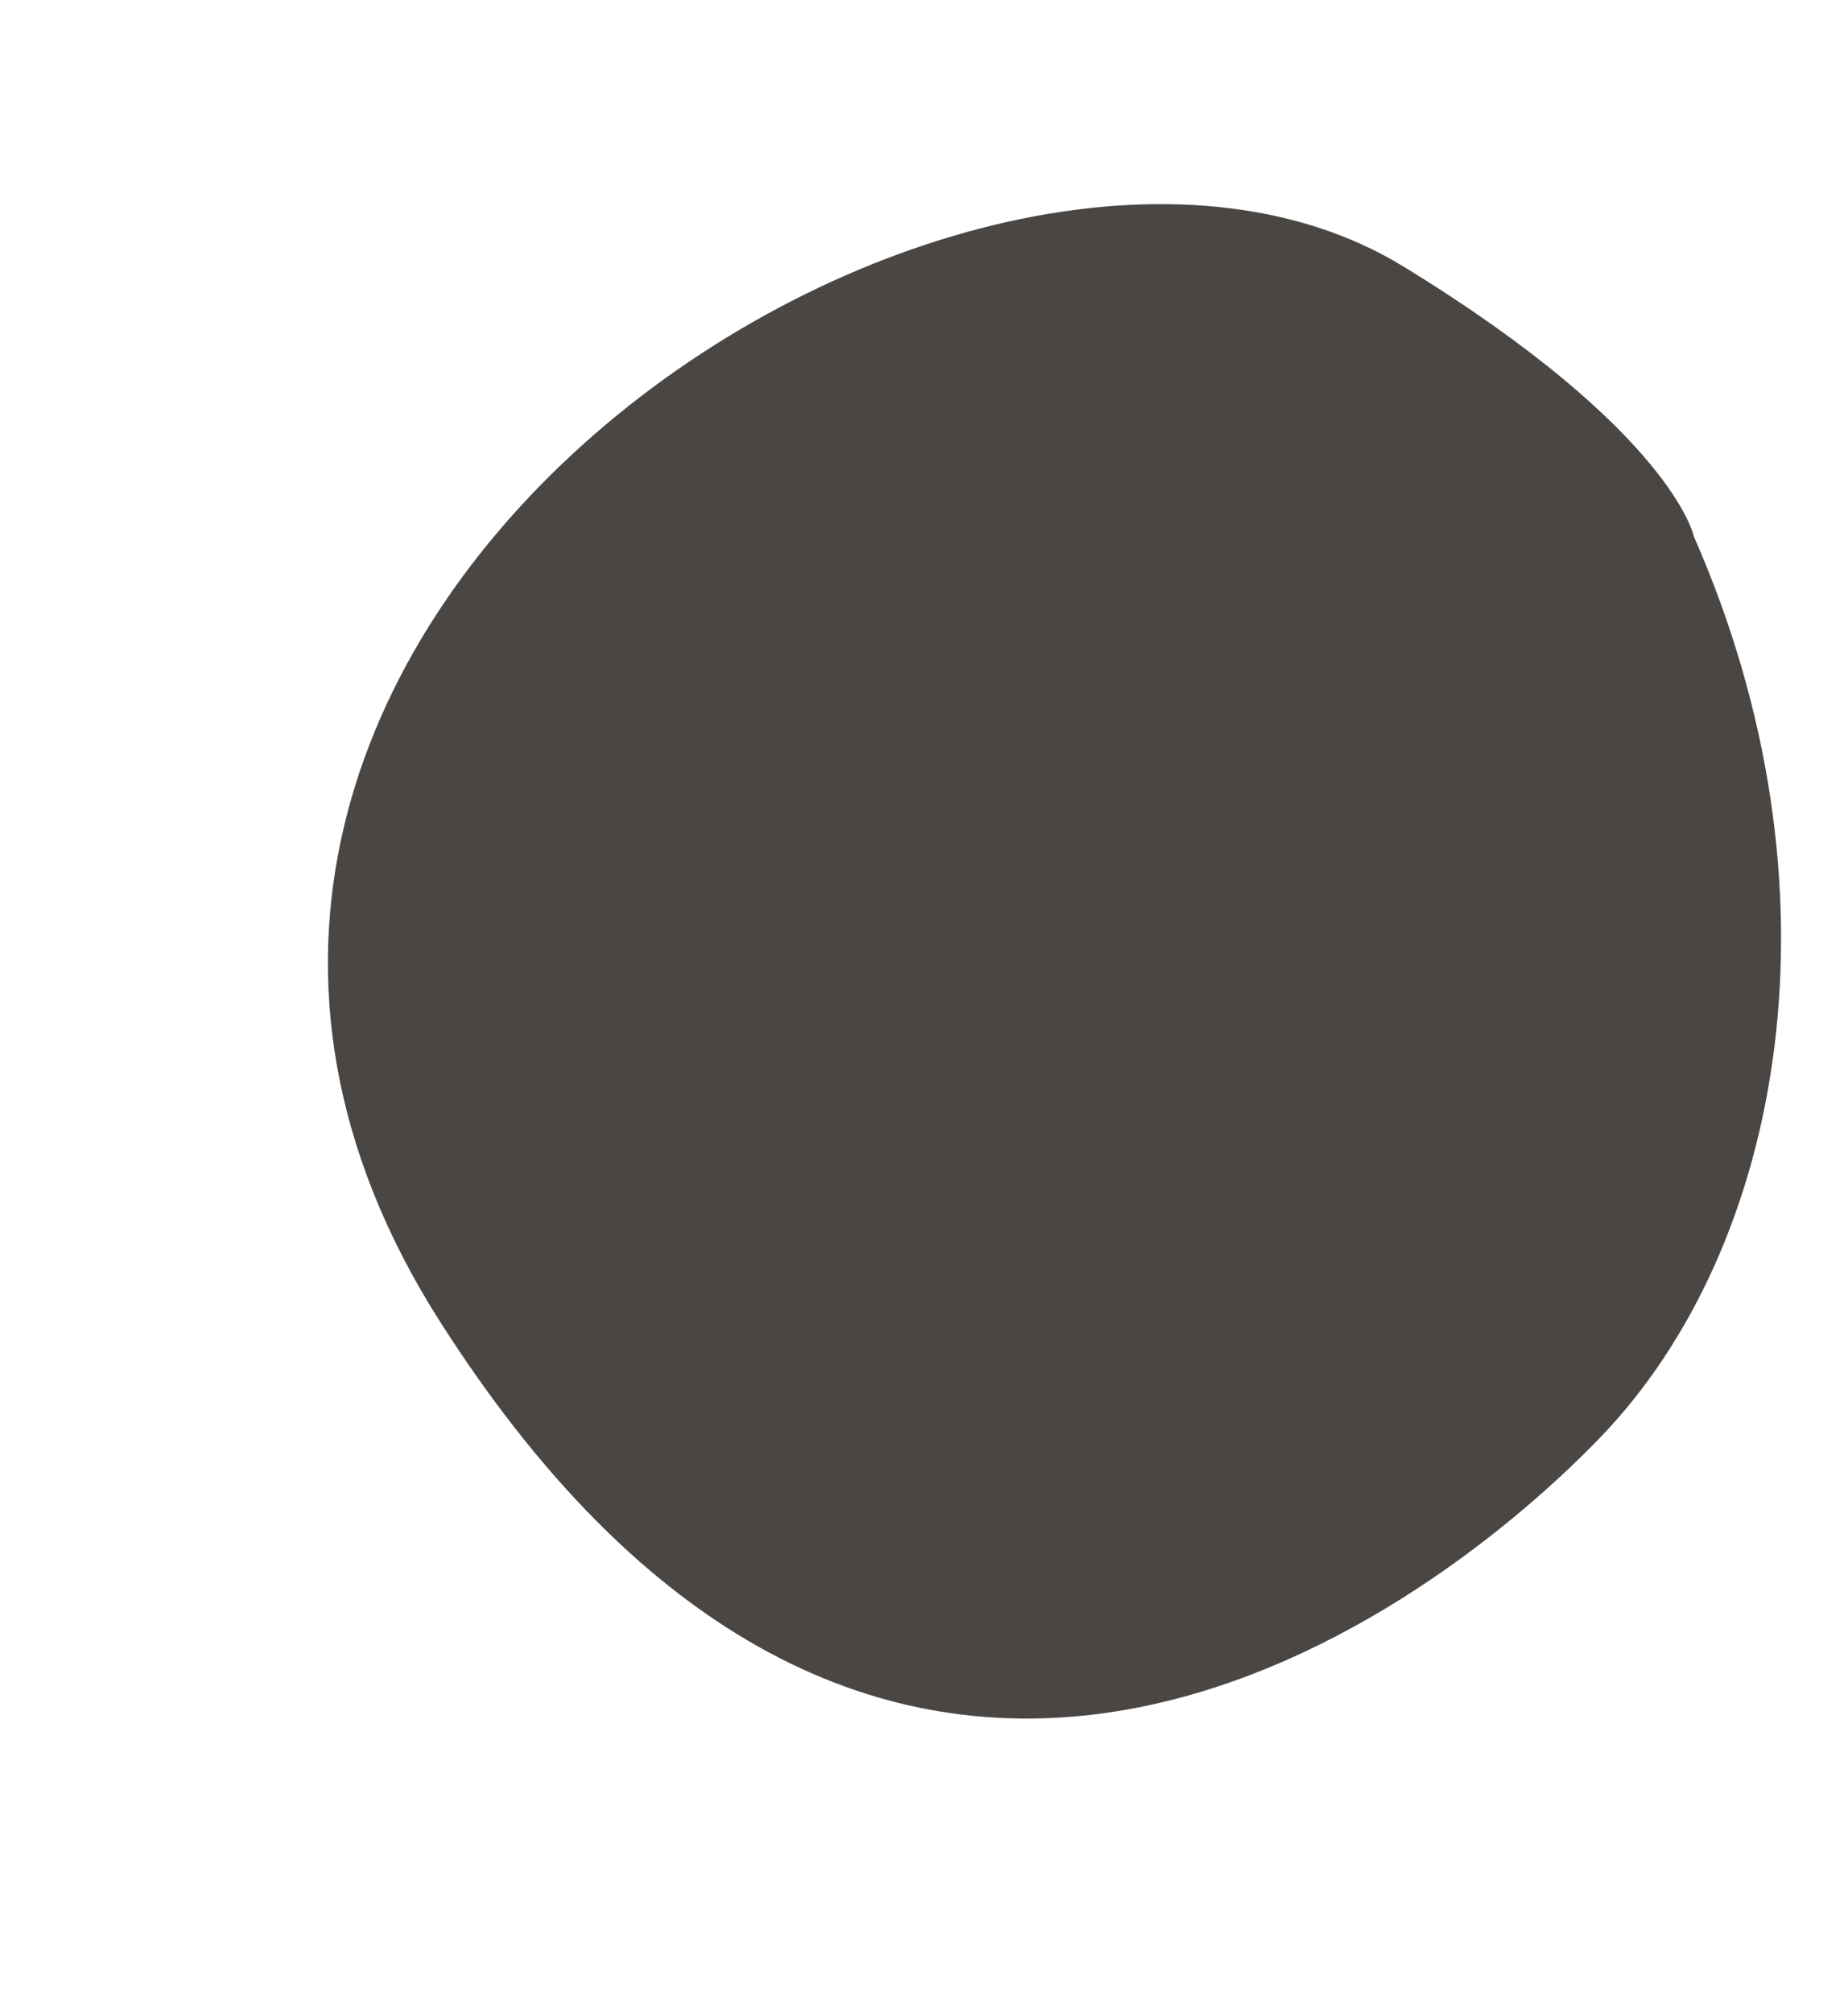 <?xml version="1.0" encoding="UTF-8" standalone="no"?><svg xmlns="http://www.w3.org/2000/svg" xmlns:xlink="http://www.w3.org/1999/xlink" fill="#000000" height="661.9" preserveAspectRatio="xMidYMid meet" version="1" viewBox="-107.8 -67.1 607.9 661.9" width="607.9" zoomAndPan="magnify"><g id="change1_1"><path d="M449.4,109.4c50.7,115.2,30.4,233.3-31.3,296.9S181.6,594.8,36.9,367.6s173.9-434.7,317-347 C442.4,74.8,449.4,109.4,449.4,109.4z" fill="#4a4644"/></g></svg>